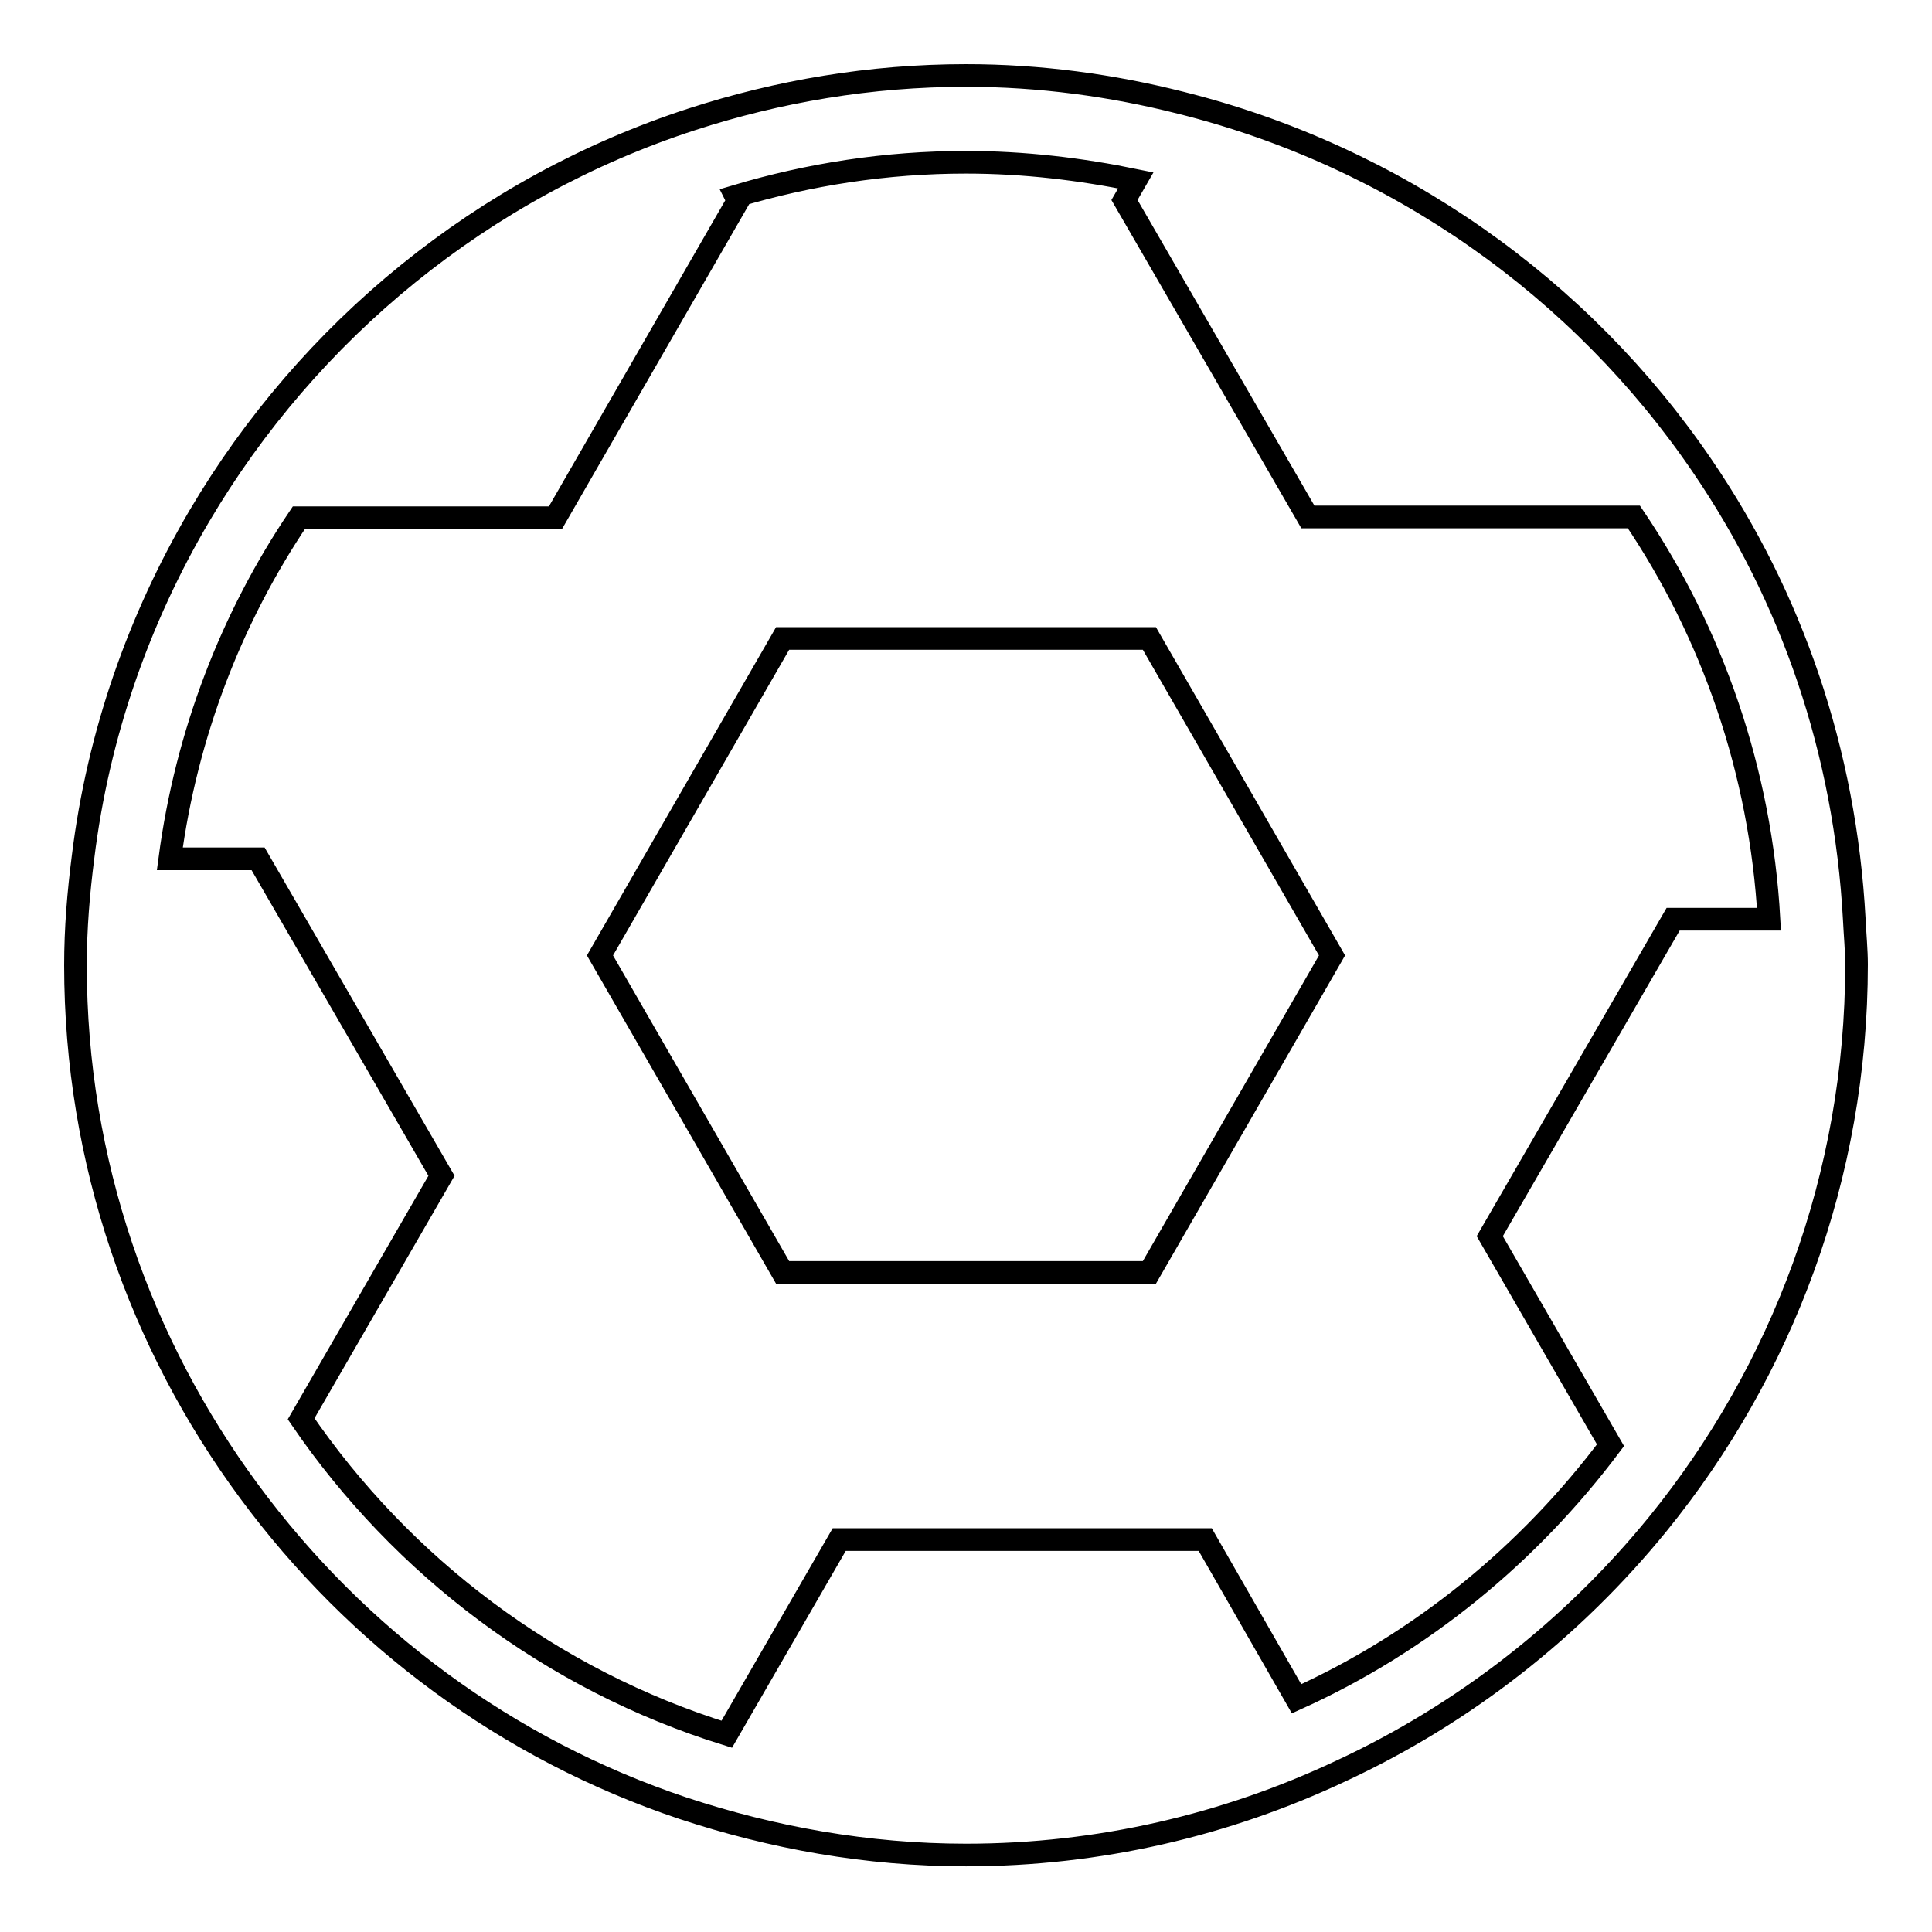 <?xml version="1.0" encoding="utf-8"?>
<!-- Svg Vector Icons : http://www.onlinewebfonts.com/icon -->
<!DOCTYPE svg PUBLIC "-//W3C//DTD SVG 1.1//EN" "http://www.w3.org/Graphics/SVG/1.1/DTD/svg11.dtd">
<svg version="1.1" xmlns="http://www.w3.org/2000/svg" xmlns:xlink="http://www.w3.org/1999/xlink" x="0px" y="0px" viewBox="0 0 256 256" enable-background="new 0 0 256 256" xml:space="preserve">
<g><g><g><g><path stroke-width="3" fill-opacity="0" stroke="#000000"  d="M245.7,121.8c-1.2-22.2-8.3-42.7-20.1-60c-16.1-23.7-40.7-41.1-69.2-48.2c-9.1-2.3-18.6-3.6-28.4-3.6c-12.7,0-24.9,2.1-36.3,5.8c-27.7,9-50.8,28-65.3,52.6c-8,13.6-13.4,28.9-15.4,45.2c-0.6,4.7-1,9.4-1,14.3c0,26.1,8.6,50.2,23,69.7c14.3,19.4,34.2,34.2,57.5,42c11.8,3.9,24.4,6.2,37.5,6.2c17.7,0,34.5-4,49.6-11.1c16.4-7.6,30.8-18.9,42.1-32.8c16.4-20.2,26.3-46,26.3-74.1C246,125.9,245.8,123.9,245.7,121.8z M221.7,121.8l-24.3,42l16,27.7c-10.8,14.4-25,26.1-41.6,33.6L159.7,204h-48.5l-14.9,25.8c-23.2-7.2-43-22.2-56.4-41.8l18.6-32.2l-24.3-42H22.5c2.2-16.6,8.2-32,17.1-45.2h34l24.2-42l-0.3-0.6c9.7-2.9,19.9-4.5,30.5-4.5c7.7,0,15.2,0.9,22.5,2.4l-1.5,2.6l24.3,42h43.2c10.4,15.4,16.8,33.7,17.9,53.3L221.7,121.8L221.7,121.8z"/><path stroke-width="3" fill-opacity="0" stroke="#000000"  d="M103.7 84.6L79.5 126.6 103.7 168.6 152.3 168.6 176.5 126.6 152.3 84.6 z"/></g></g><g></g><g></g><g></g><g></g><g></g><g></g><g></g><g></g><g></g><g></g><g></g><g></g><g></g><g></g><g></g></g></g>
</svg>